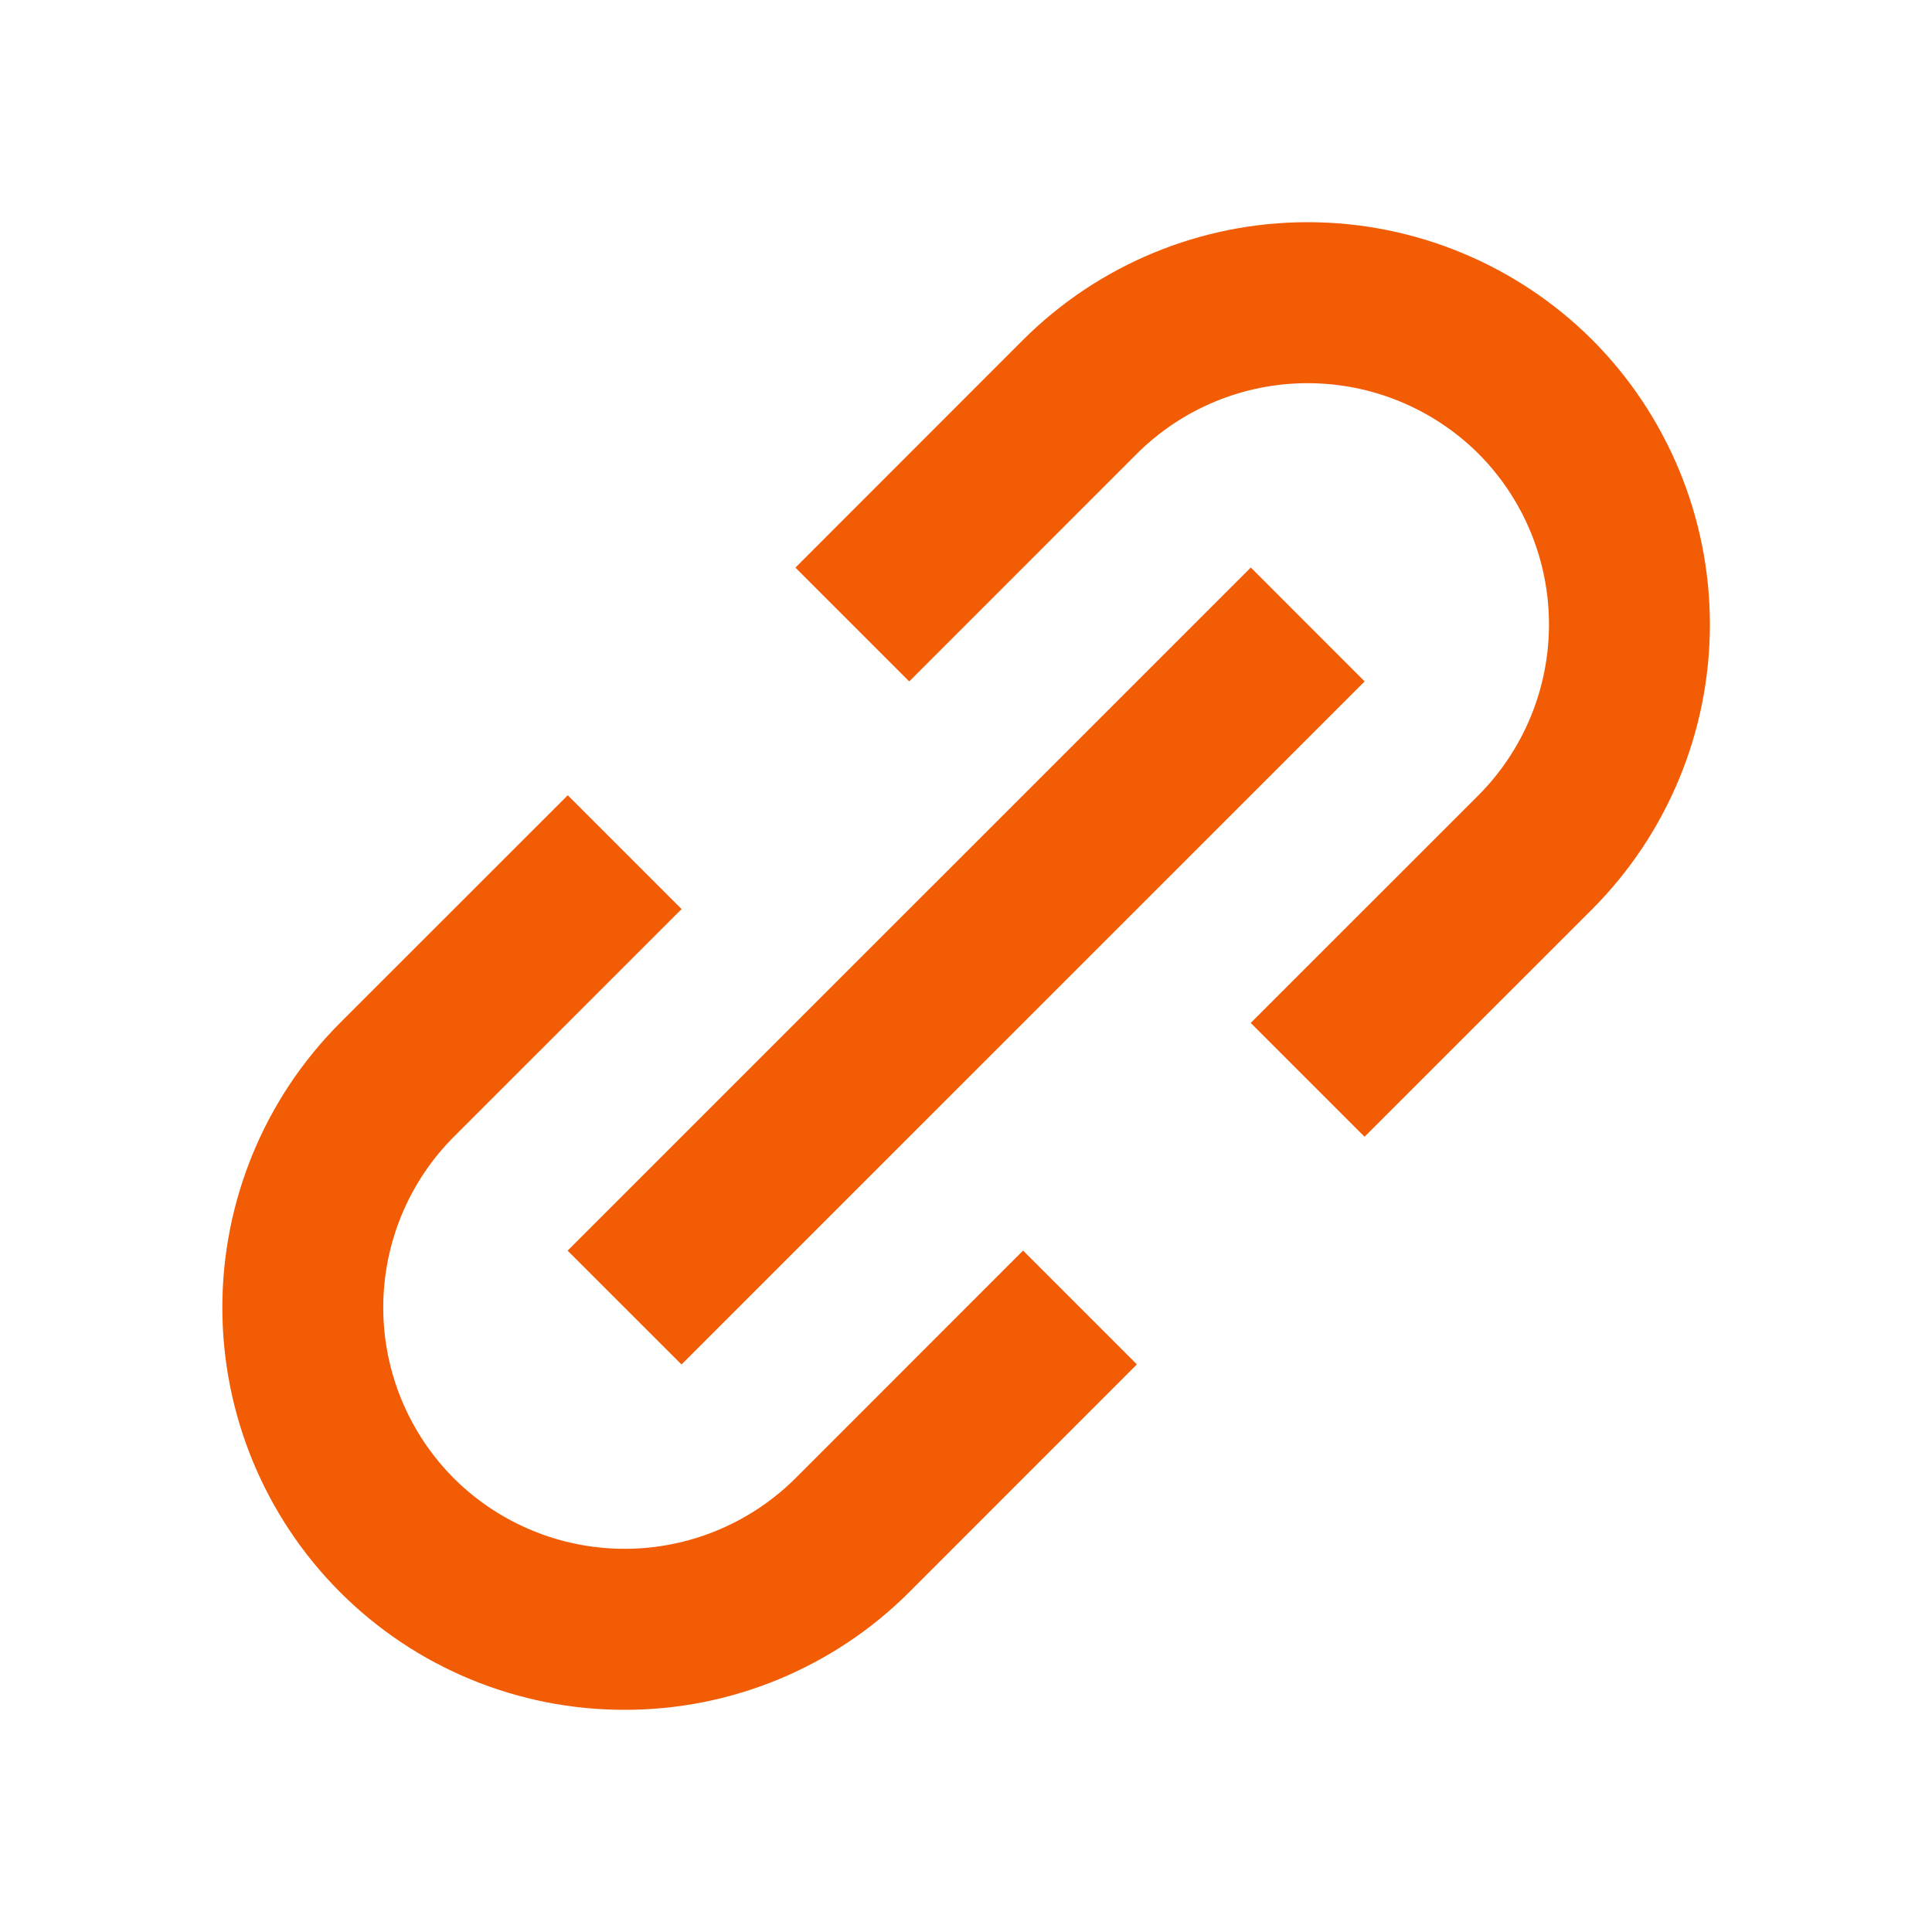 <svg xmlns="http://www.w3.org/2000/svg" width="24" height="24" viewBox="0 0 24 24" fill="none">
  <path d="M4.224 19.778C4.688 20.242 5.239 20.611 5.845 20.861C6.452 21.112 7.102 21.241 7.759 21.24C8.415 21.241 9.066 21.112 9.672 20.861C10.279 20.61 10.831 20.242 11.295 19.778L14.123 16.949L12.709 15.535L9.881 18.364C9.317 18.925 8.554 19.24 7.759 19.24C6.964 19.24 6.201 18.925 5.638 18.364C5.076 17.8 4.761 17.038 4.761 16.242C4.761 15.447 5.076 14.684 5.638 14.121L8.467 11.293L7.053 9.879L4.224 12.707C3.287 13.645 2.762 14.917 2.762 16.242C2.762 17.568 3.287 18.839 4.224 19.778ZM19.78 11.293C20.715 10.354 21.241 9.083 21.241 7.757C21.241 6.432 20.715 5.16 19.78 4.222C18.841 3.286 17.57 2.76 16.244 2.76C14.919 2.76 13.647 3.286 12.709 4.222L9.881 7.051L11.295 8.465L14.123 5.636C14.686 5.075 15.449 4.76 16.244 4.76C17.039 4.76 17.802 5.075 18.366 5.636C18.927 6.199 19.242 6.962 19.242 7.757C19.242 8.553 18.927 9.315 18.366 9.879L15.537 12.707L16.951 14.121L19.78 11.293Z" fill="#F25C05"/>
  <path d="M8.466 16.95L7.051 15.536L15.538 7.05L16.952 8.465L8.466 16.95Z" fill="#F25C05"/>
</svg>